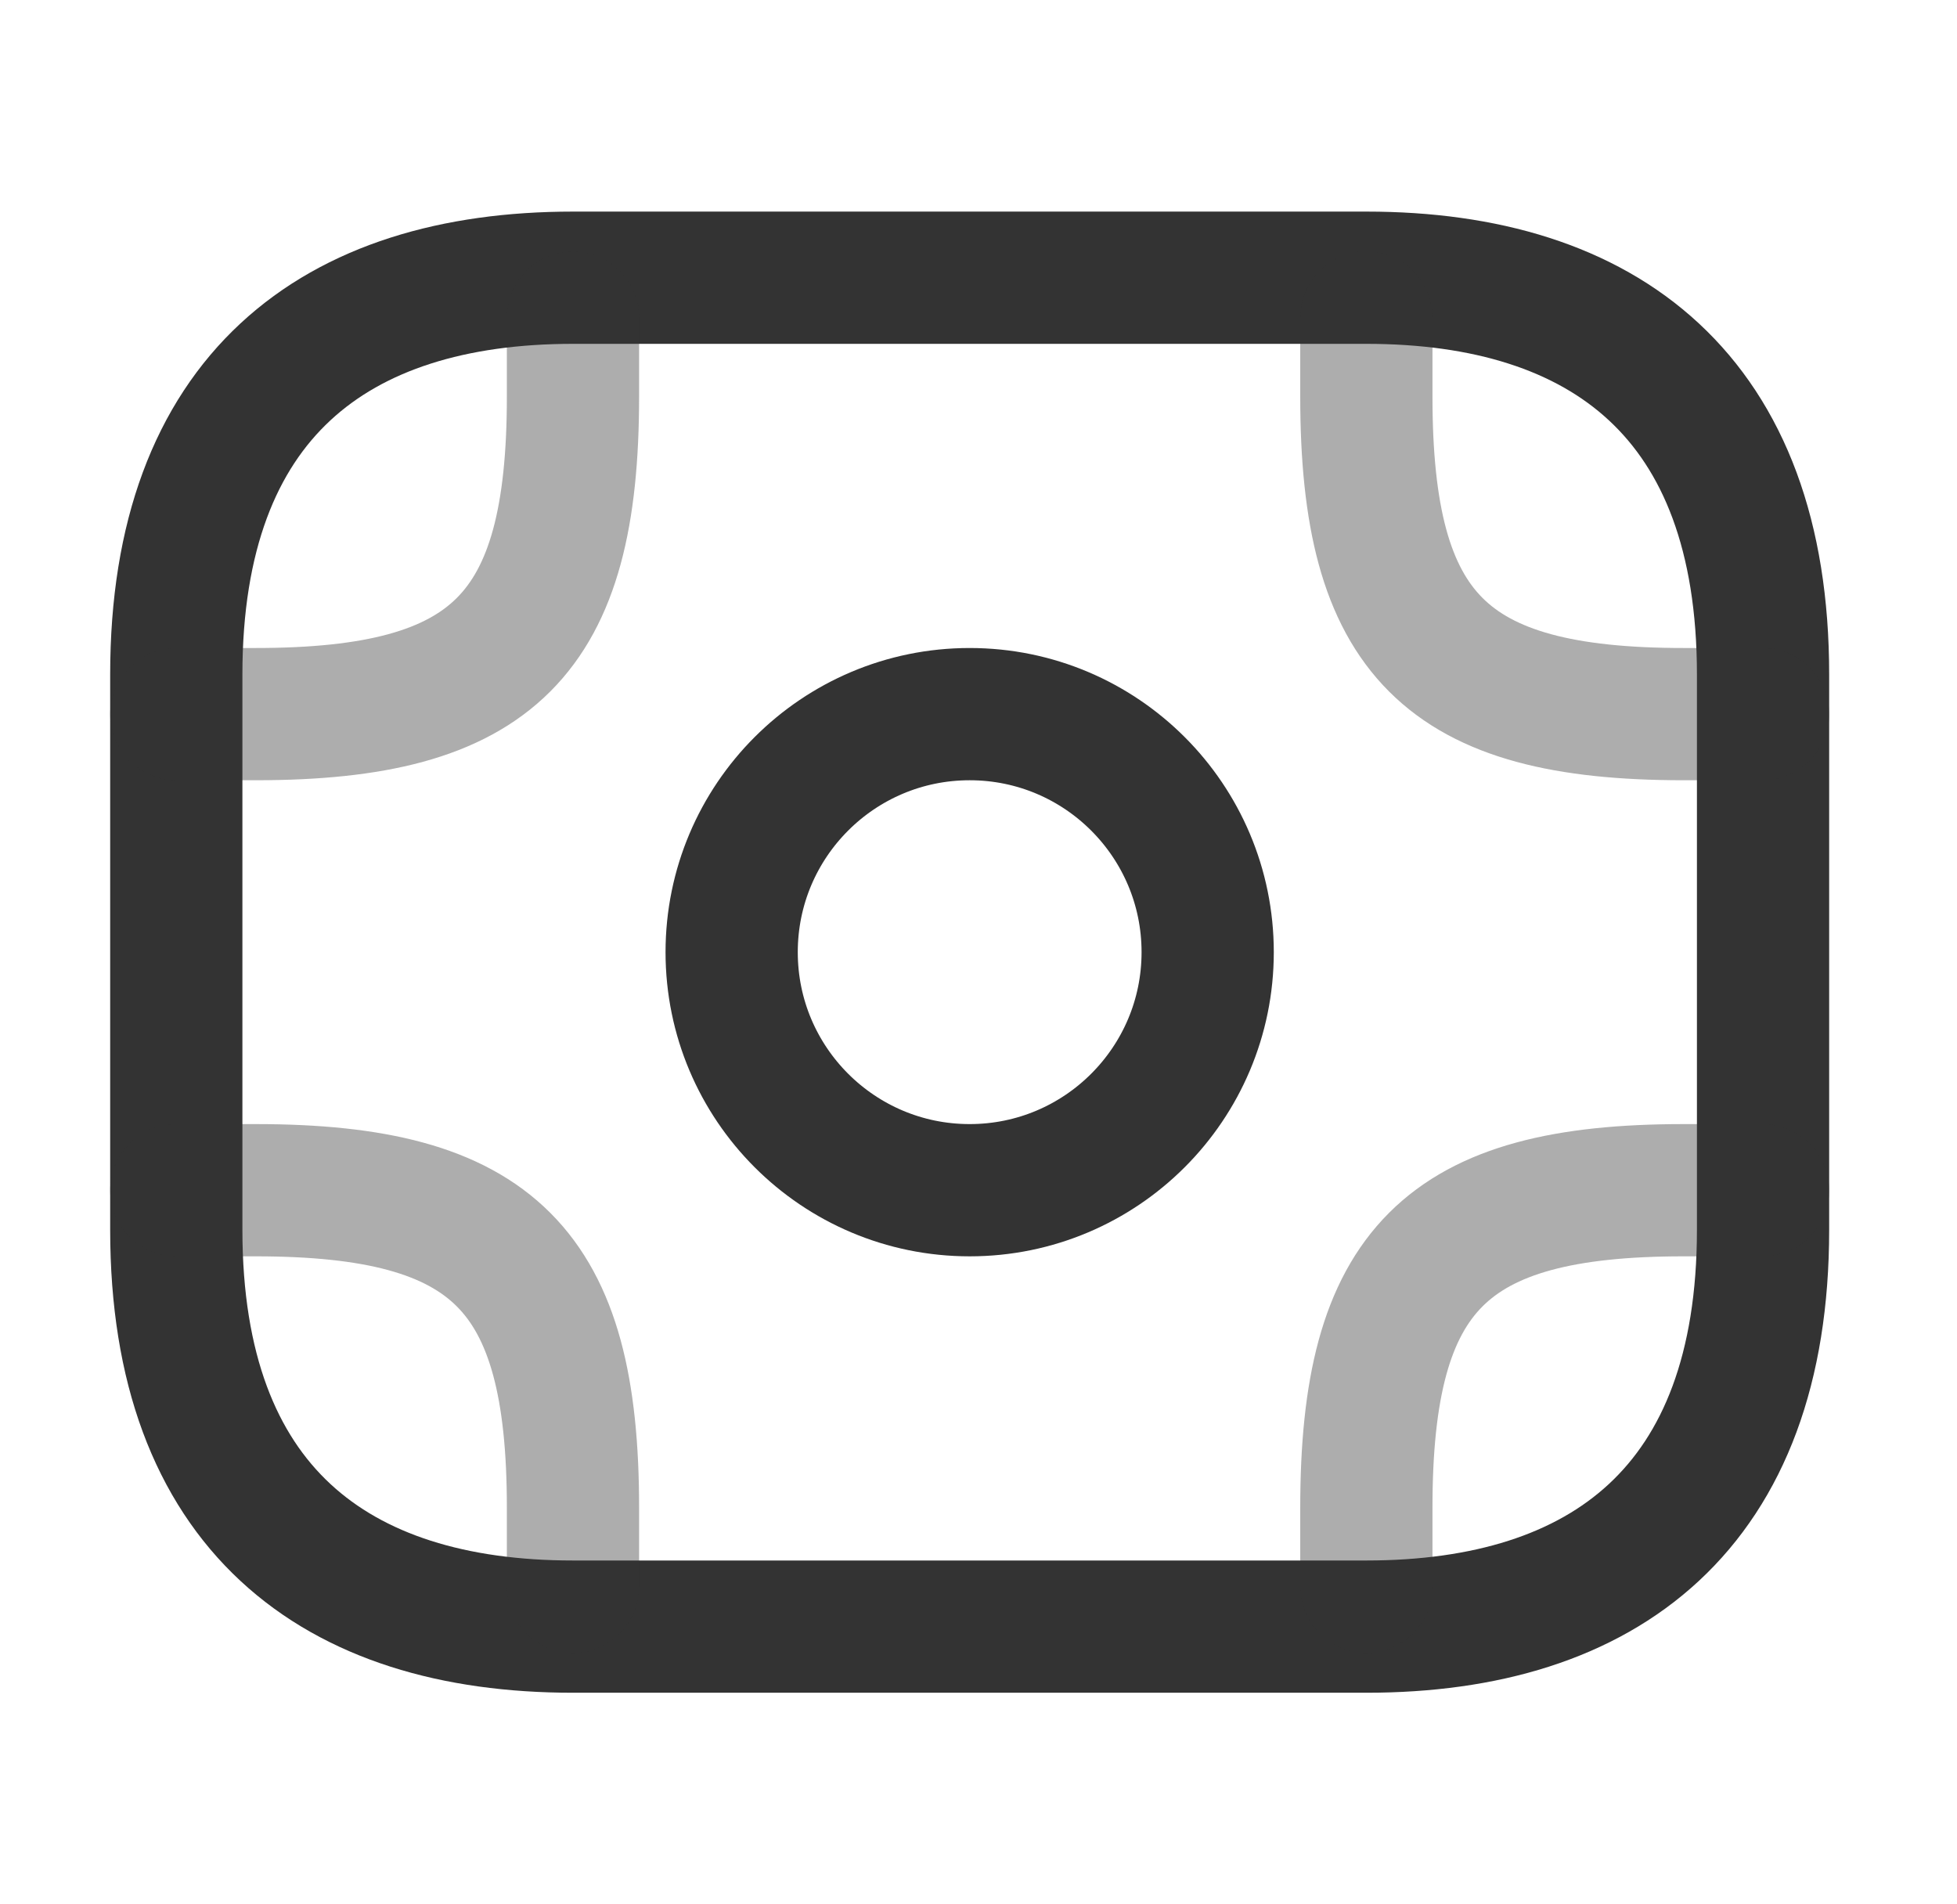 <svg width="37" height="36" viewBox="0 0 37 36" fill="none" xmlns="http://www.w3.org/2000/svg">
<path d="M25.833 30.75H10.833C6.333 30.75 3.333 28.5 3.333 23.25V12.75C3.333 7.5 6.333 5.25 10.833 5.25H25.833C30.333 5.25 33.333 7.5 33.333 12.75V23.25C33.333 28.5 30.333 30.75 25.833 30.75Z" stroke="#333333" stroke-width="2.5" stroke-miterlimit="10" stroke-linecap="round" stroke-linejoin="round"/>
<path d="M18.333 22.5C20.818 22.5 22.833 20.485 22.833 18C22.833 15.515 20.818 13.5 18.333 13.5C15.848 13.5 13.833 15.515 13.833 18C13.833 20.485 15.848 22.5 18.333 22.5Z" stroke="#333333" stroke-width="2.5" stroke-miterlimit="10" stroke-linecap="round" stroke-linejoin="round"/>
<path opacity="0.4" d="M3.333 13.5H4.833C9.333 13.5 10.833 12 10.833 7.5V6" stroke="#333333" stroke-width="2.5" stroke-miterlimit="10" stroke-linecap="round" stroke-linejoin="round"/>
<path opacity="0.4" d="M33.333 13.5H31.833C27.333 13.5 25.833 12 25.833 7.5V6" stroke="#333333" stroke-width="2.5" stroke-miterlimit="10" stroke-linecap="round" stroke-linejoin="round"/>
<path opacity="0.4" d="M3.333 22.5H4.833C9.333 22.5 10.833 24 10.833 28.5V30" stroke="#333333" stroke-width="2.5" stroke-miterlimit="10" stroke-linecap="round" stroke-linejoin="round"/>
<path opacity="0.4" d="M33.333 22.5H31.833C27.333 22.5 25.833 24 25.833 28.5V30" stroke="#333333" stroke-width="2.5" stroke-miterlimit="10" stroke-linecap="round" stroke-linejoin="round"/>
</svg>
